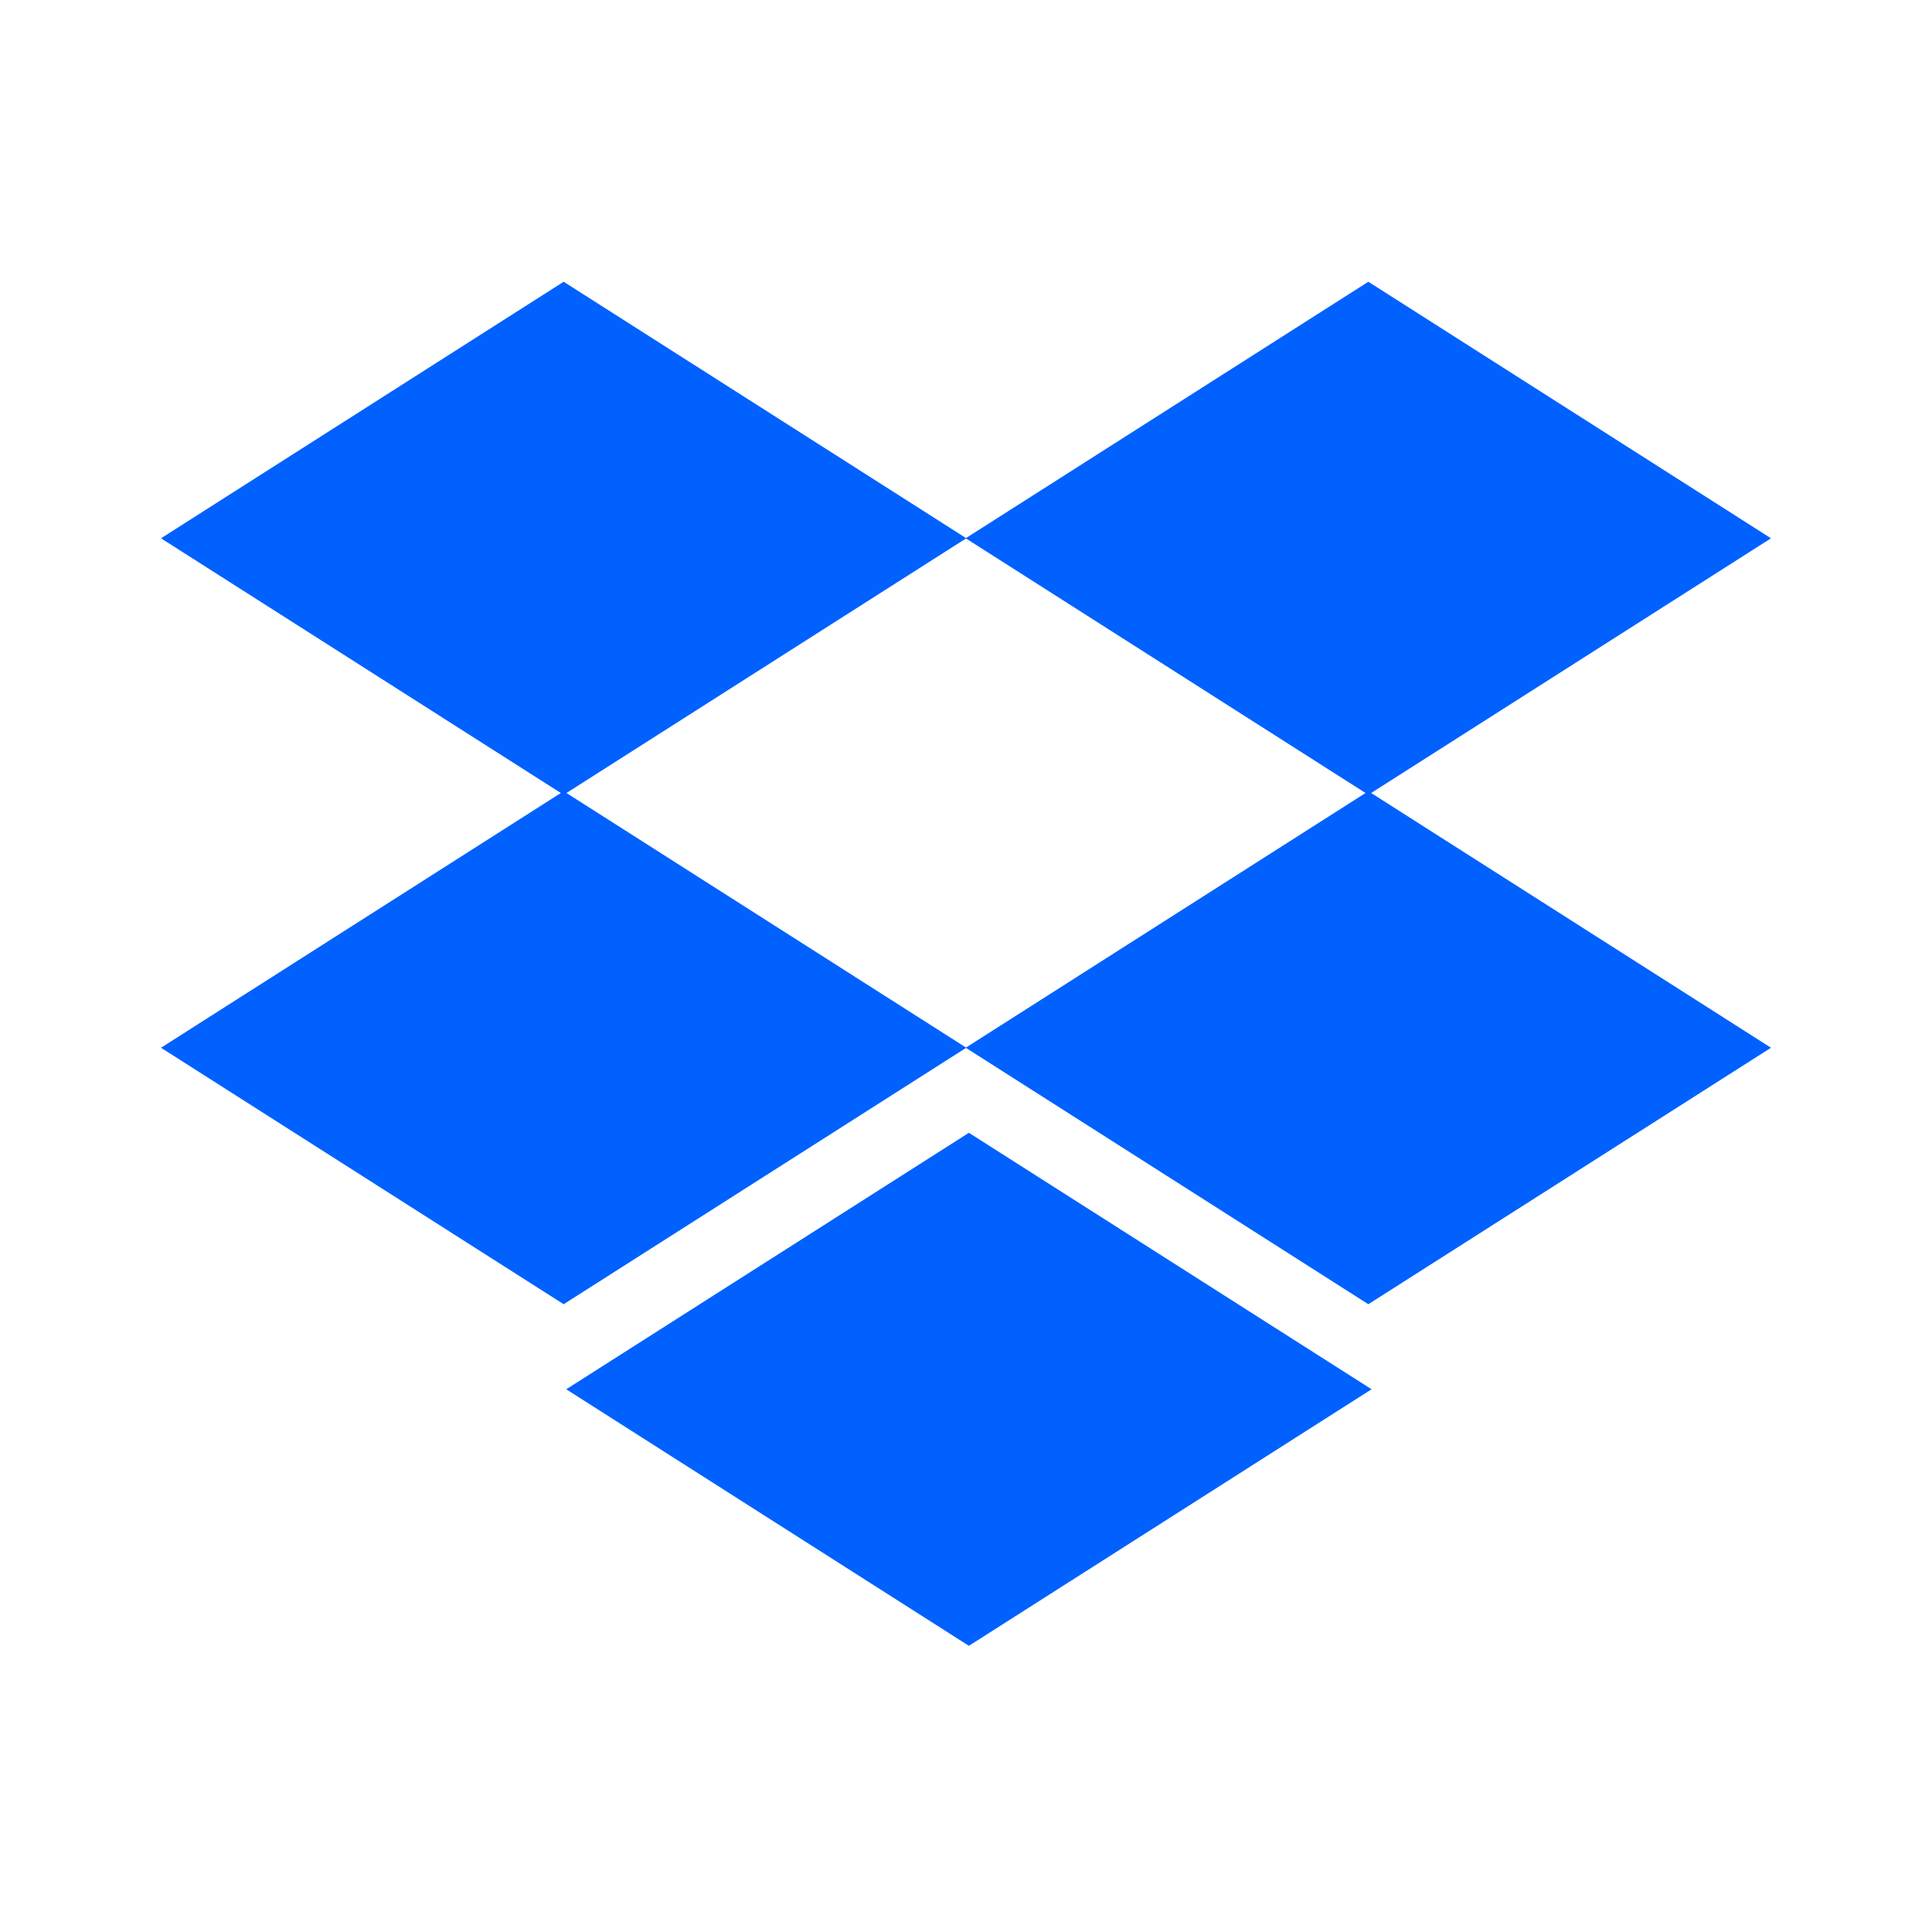 <svg viewBox="0 0 48 48" xmlns="http://www.w3.org/2000/svg"><path d="m34.066 19.702 9.934 6.329-10.004 6.372-9.996-6.368-9.996 6.368-10.004-6.372 9.934-6.329-9.934-6.328 10.004-6.374 9.996 6.368 9.996-6.368 10.004 6.374zm-.14 0-9.926-6.324-9.926 6.324 9.926 6.324zm-19.858 14.814 10.004-6.372 10.004 6.372-10.004 6.374z" fill="#0061ff" fill-rule="evenodd"/></svg>